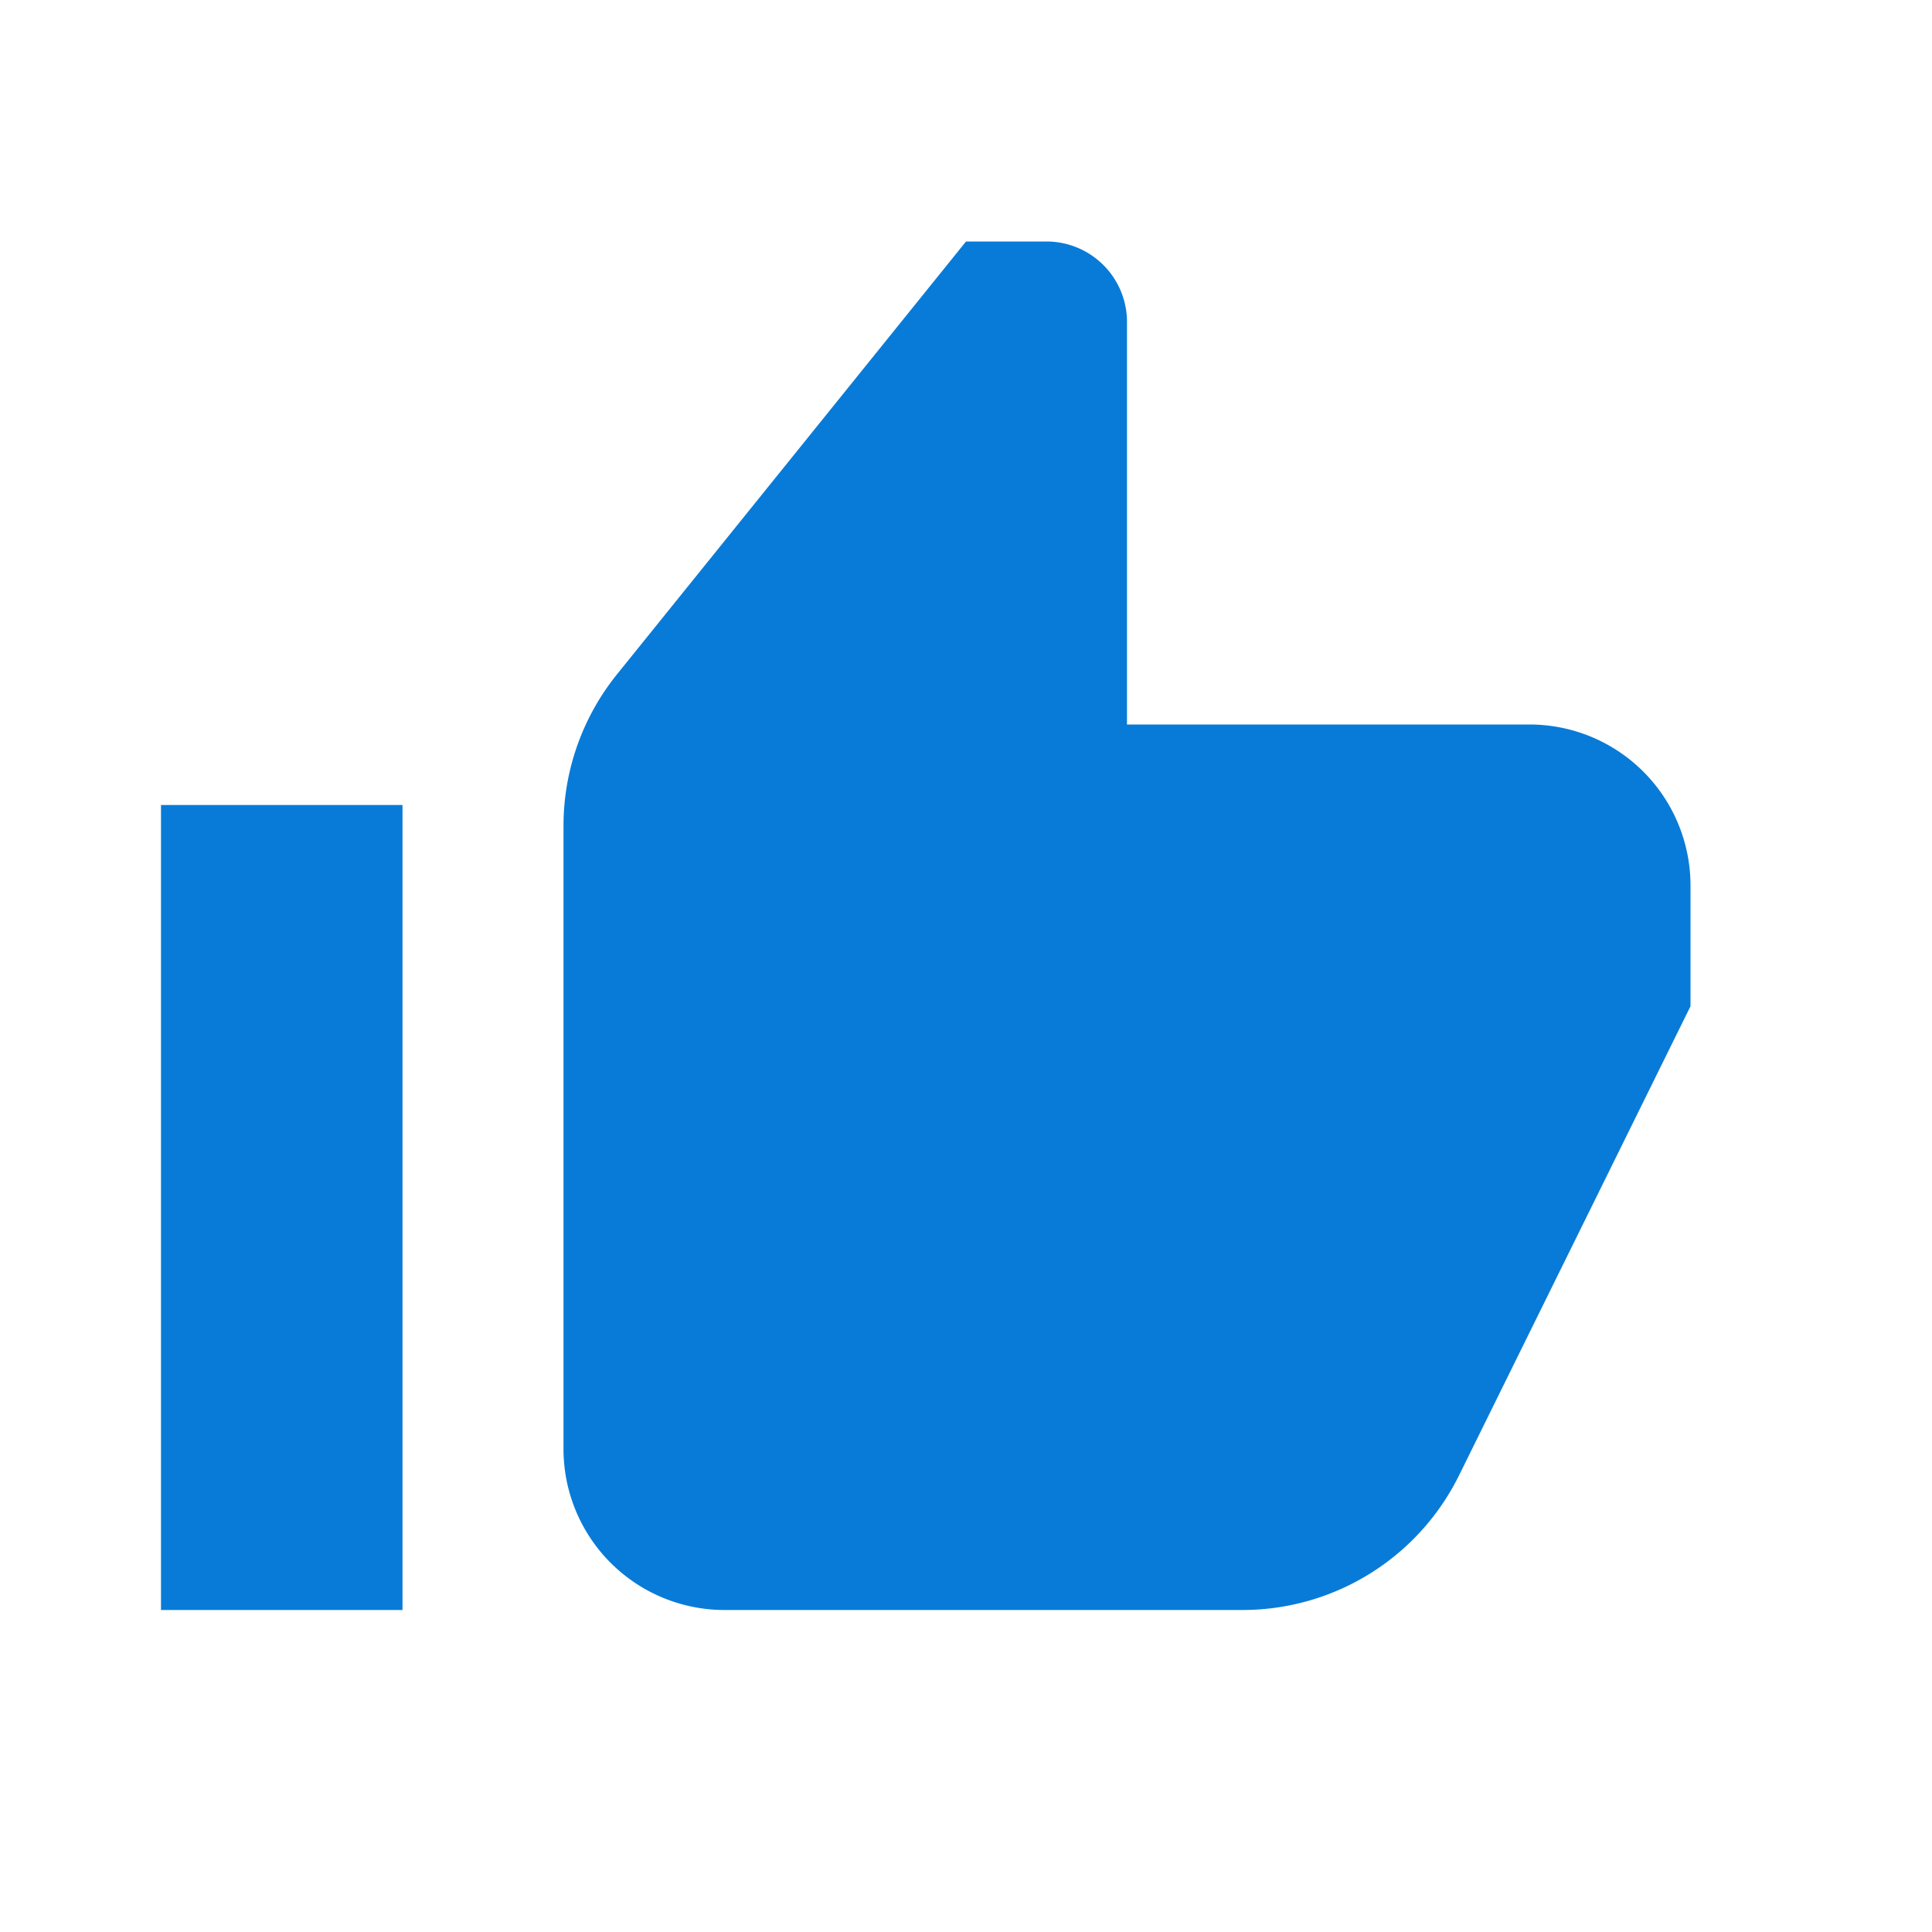 <svg data-name="Layer 21" height="24" id="Layer_21" viewBox="0 0 24 24" width="24" xmlns="http://www.w3.org/2000/svg"><title></title><rect height="10" width="3" x="2" y="10" fill="#087bd8" opacity="1" original-fill="#000000"></rect><path d="M19,9H14V4a1,1,0,0,0-1-1H12L7.665,8.376A3,3,0,0,0,7,10.259V18a2,2,0,0,0,2,2h6.435a3,3,0,0,0,2.69-1.673L21,12.5V11A2,2,0,0,0,19,9Z" fill="#087bd8" opacity="1" original-fill="#000000"></path></svg>